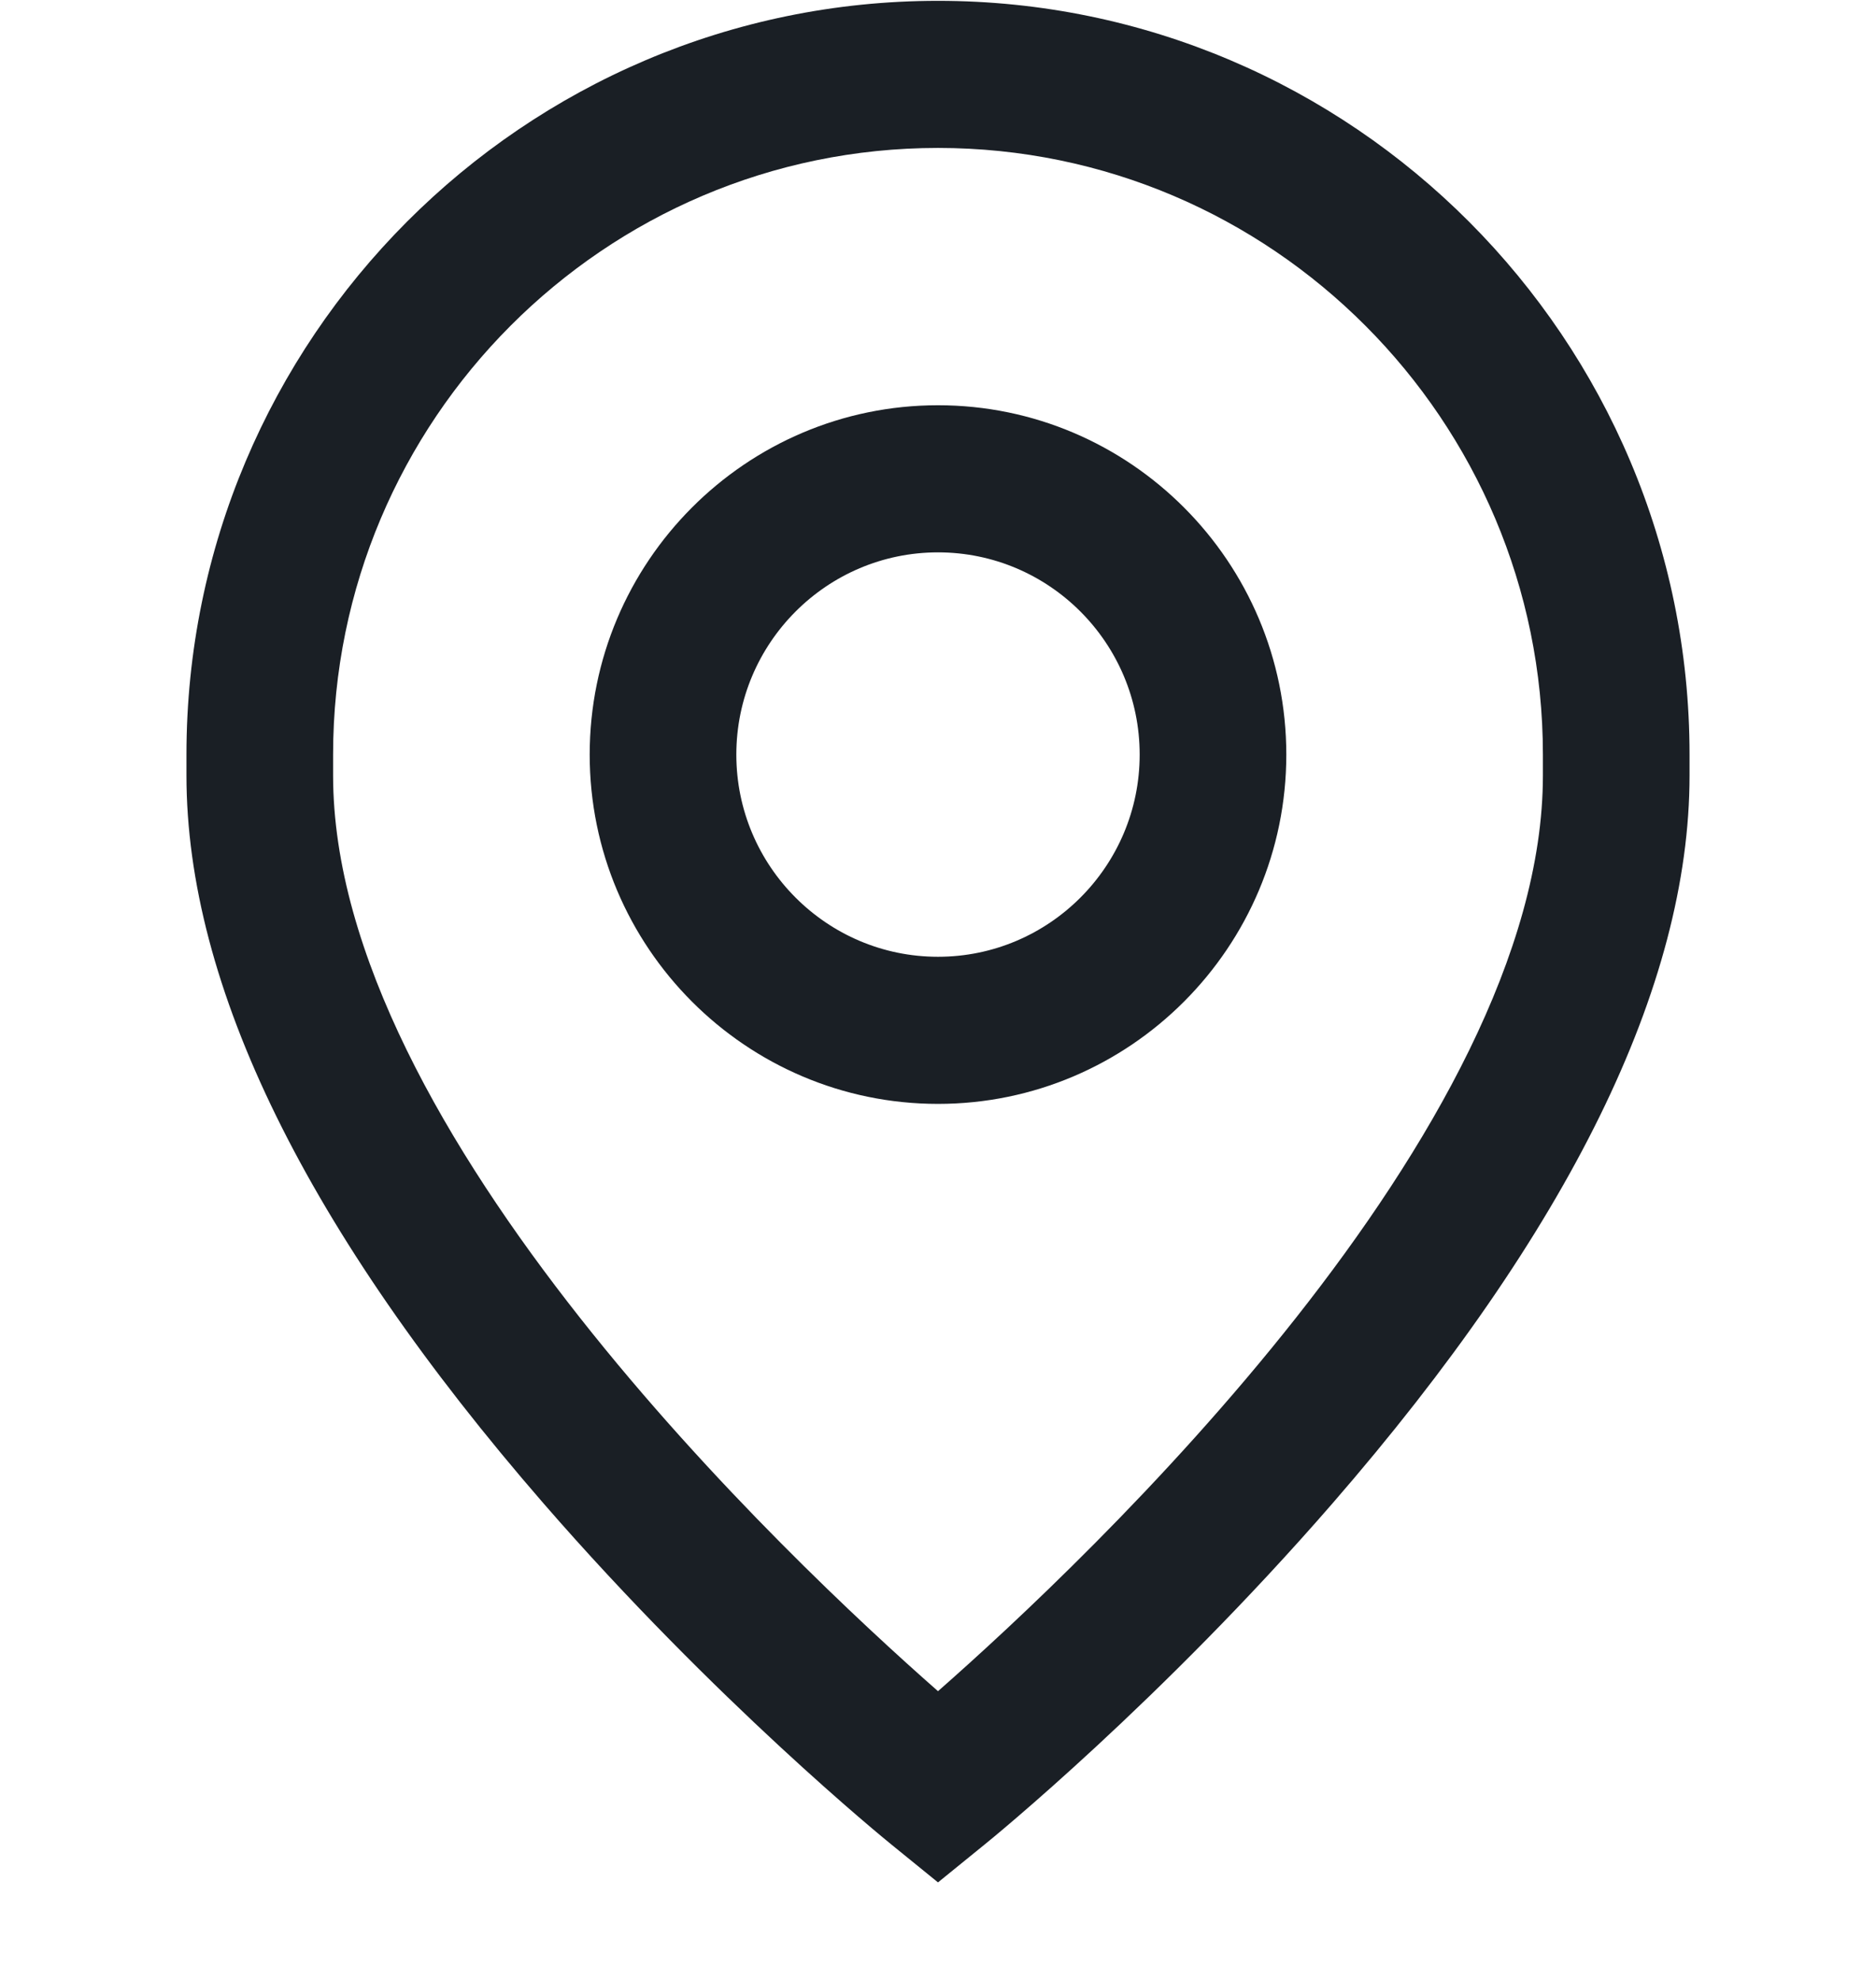 <svg width="18" height="19" viewBox="0 0 18 19" fill="none" xmlns="http://www.w3.org/2000/svg">
<g id="fi_747340" clip-path="url(#clip0_3535_211766)">
<g id="Group">
<g id="Group_2">
<path id="Vector" d="M9 3.887C7.157 3.887 5.658 5.39 5.658 7.238C5.658 9.085 7.157 10.588 9 10.588C10.842 10.588 12.342 9.085 12.342 7.238C12.342 5.39 10.843 3.887 9 3.887ZM9 9.177C7.933 9.177 7.065 8.307 7.065 7.238C7.065 6.168 7.933 5.298 9 5.298C10.067 5.298 10.935 6.168 10.935 7.238C10.935 8.307 10.067 9.177 9 9.177Z" fill="#1A1F25"/>
</g>
</g>
<g id="Group_3">
<g id="Group_4">
<path id="Vector_2" d="M9 0.008C5.024 0.008 1.789 3.251 1.789 7.238V7.437C1.789 9.454 2.942 11.803 5.216 14.421C6.864 16.318 8.49 17.641 8.558 17.696L9 18.055L9.442 17.696C9.511 17.641 11.136 16.318 12.784 14.421C15.058 11.803 16.211 9.454 16.211 7.438V7.238C16.211 3.251 12.976 0.008 9 0.008ZM14.804 7.438C14.804 10.845 10.425 14.969 9 16.221C7.574 14.969 3.196 10.845 3.196 7.438V7.238C3.196 4.029 5.8 1.419 9 1.419C12.2 1.419 14.804 4.029 14.804 7.238V7.438Z" fill="#1A1F25"/>
</g>
</g>
</g>
<defs>
<clipPath id="clip0_3535_211766">
<rect width="18" height="18.047" fill="white" transform="translate(0 0.008)"/>
</clipPath>
</defs>
</svg>
